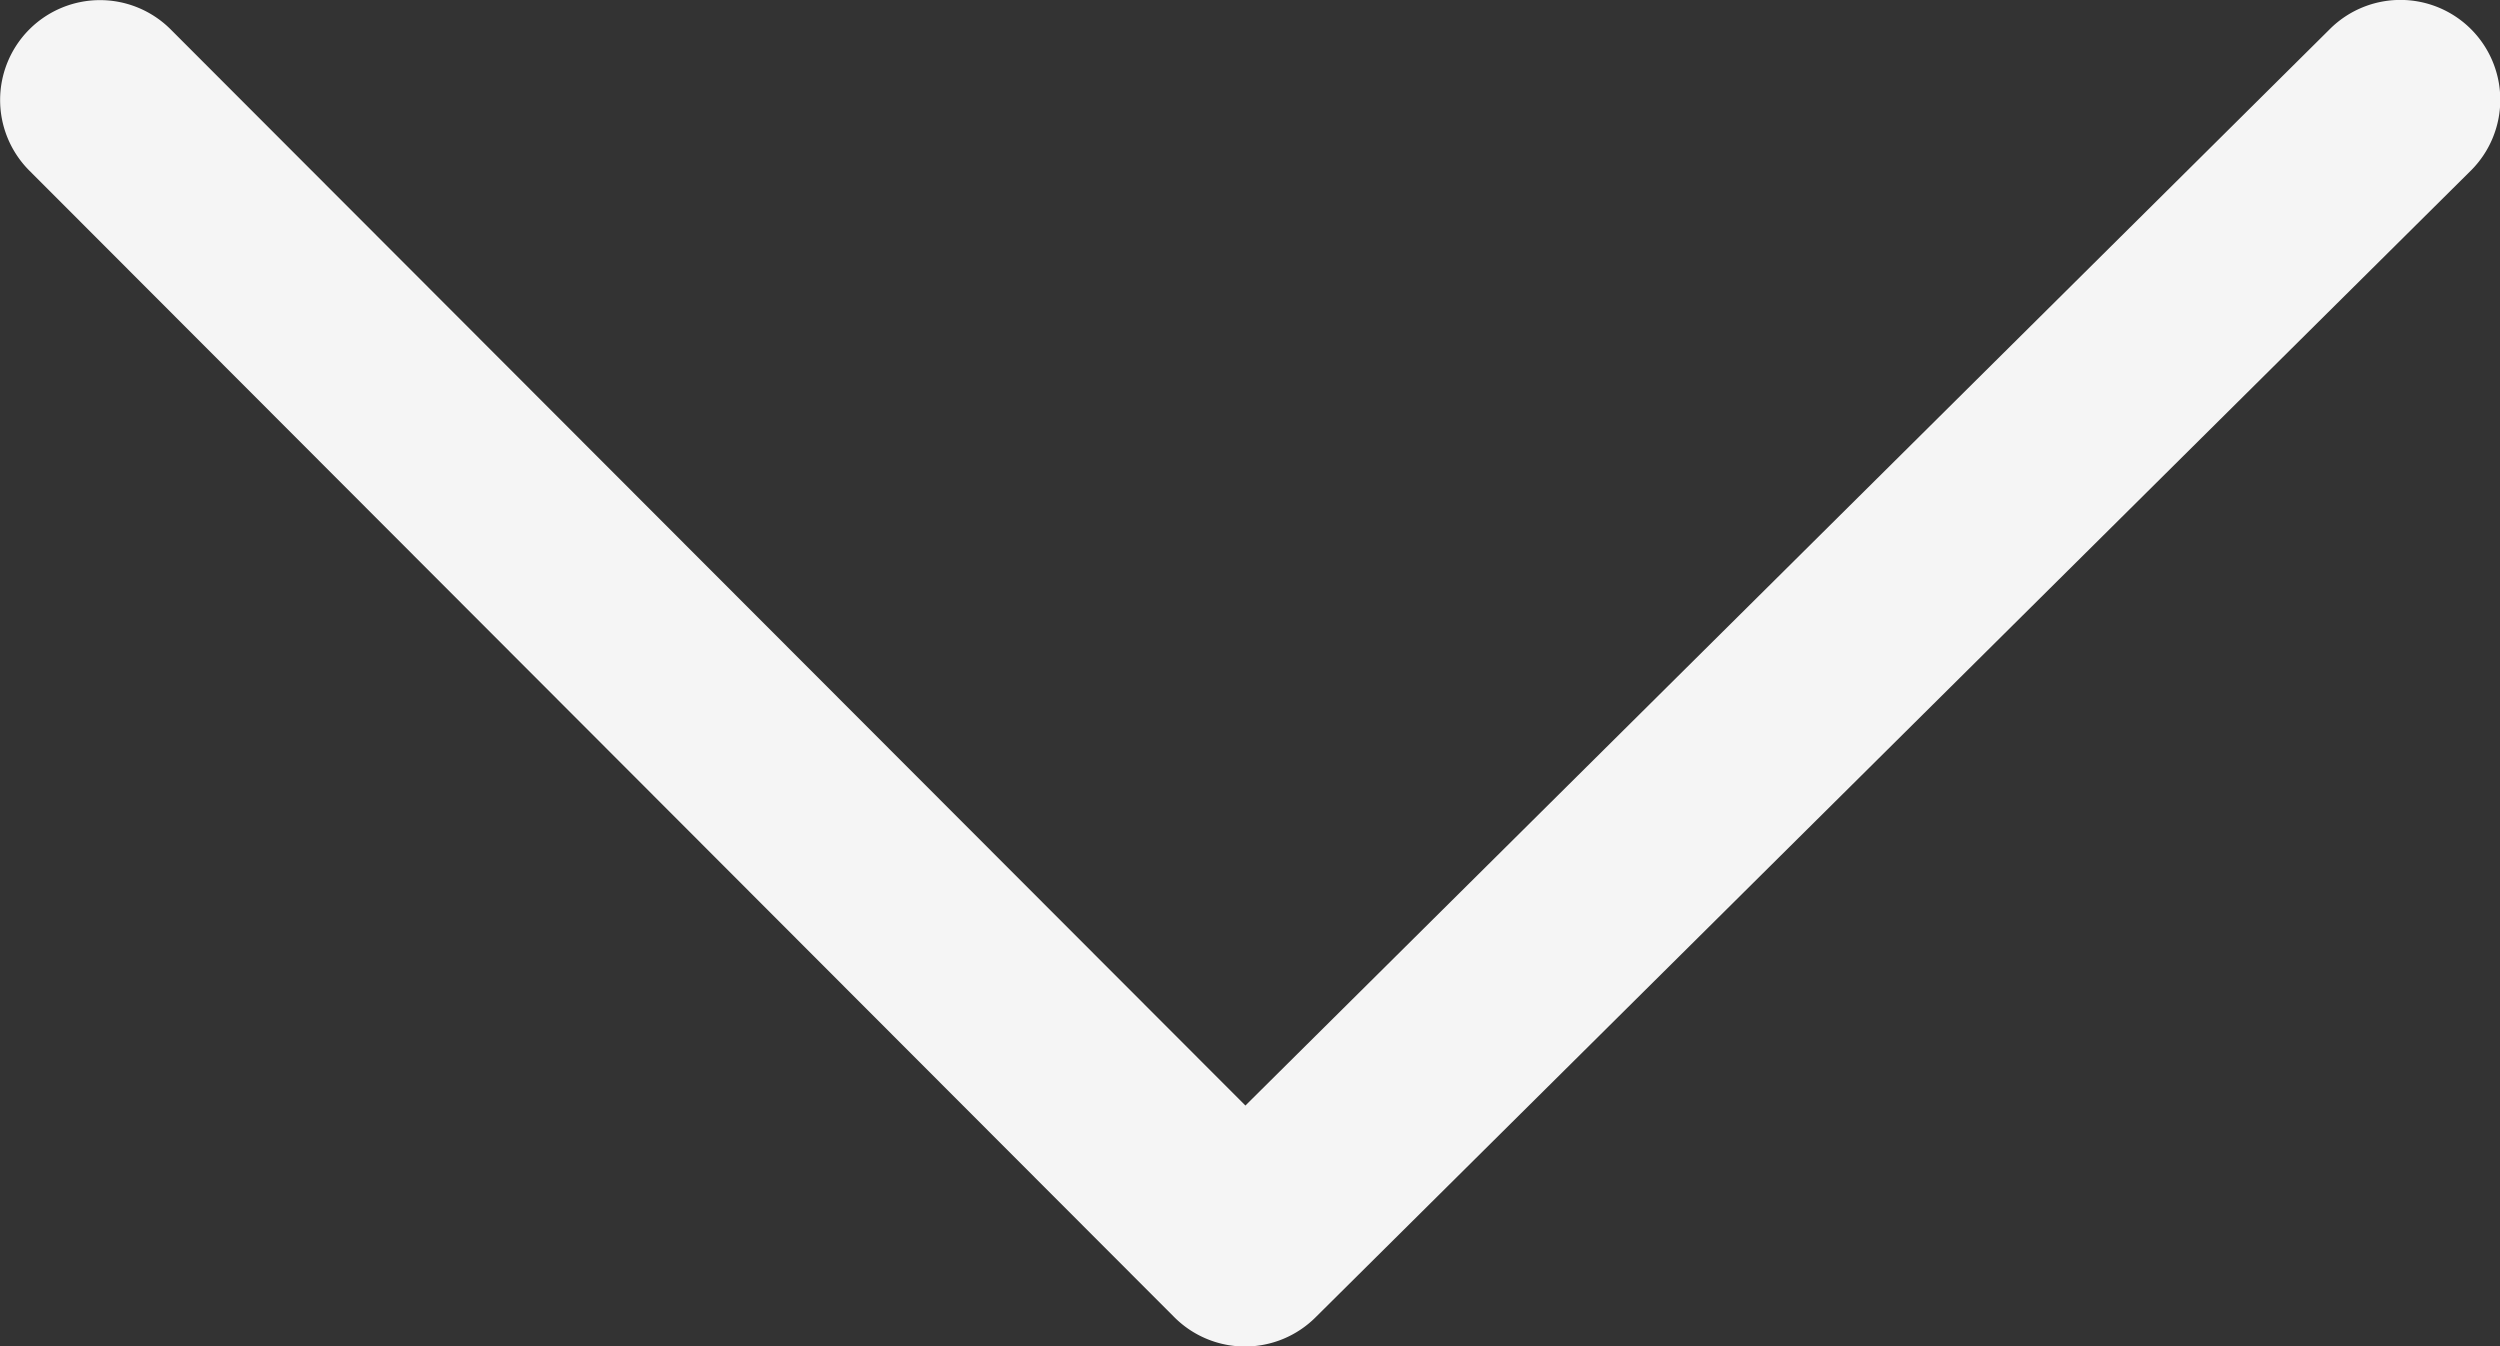<svg xmlns="http://www.w3.org/2000/svg" width="12.512" height="6.738"><rect width="100%" height="100%" fill="#333333" stroke="none"/><path data-name="パス 25507" d="M6.231 6.739a.5.5 0 01-.354-.147L.147.854a.5.5 0 010-.707.5.5 0 01.707 0l5.379 5.386L11.66.146a.5.5 0 01.707 0 .5.5 0 010 .707L6.586 6.591a.5.5 0 01-.355.148z" fill="#f5f5f5"/></svg>